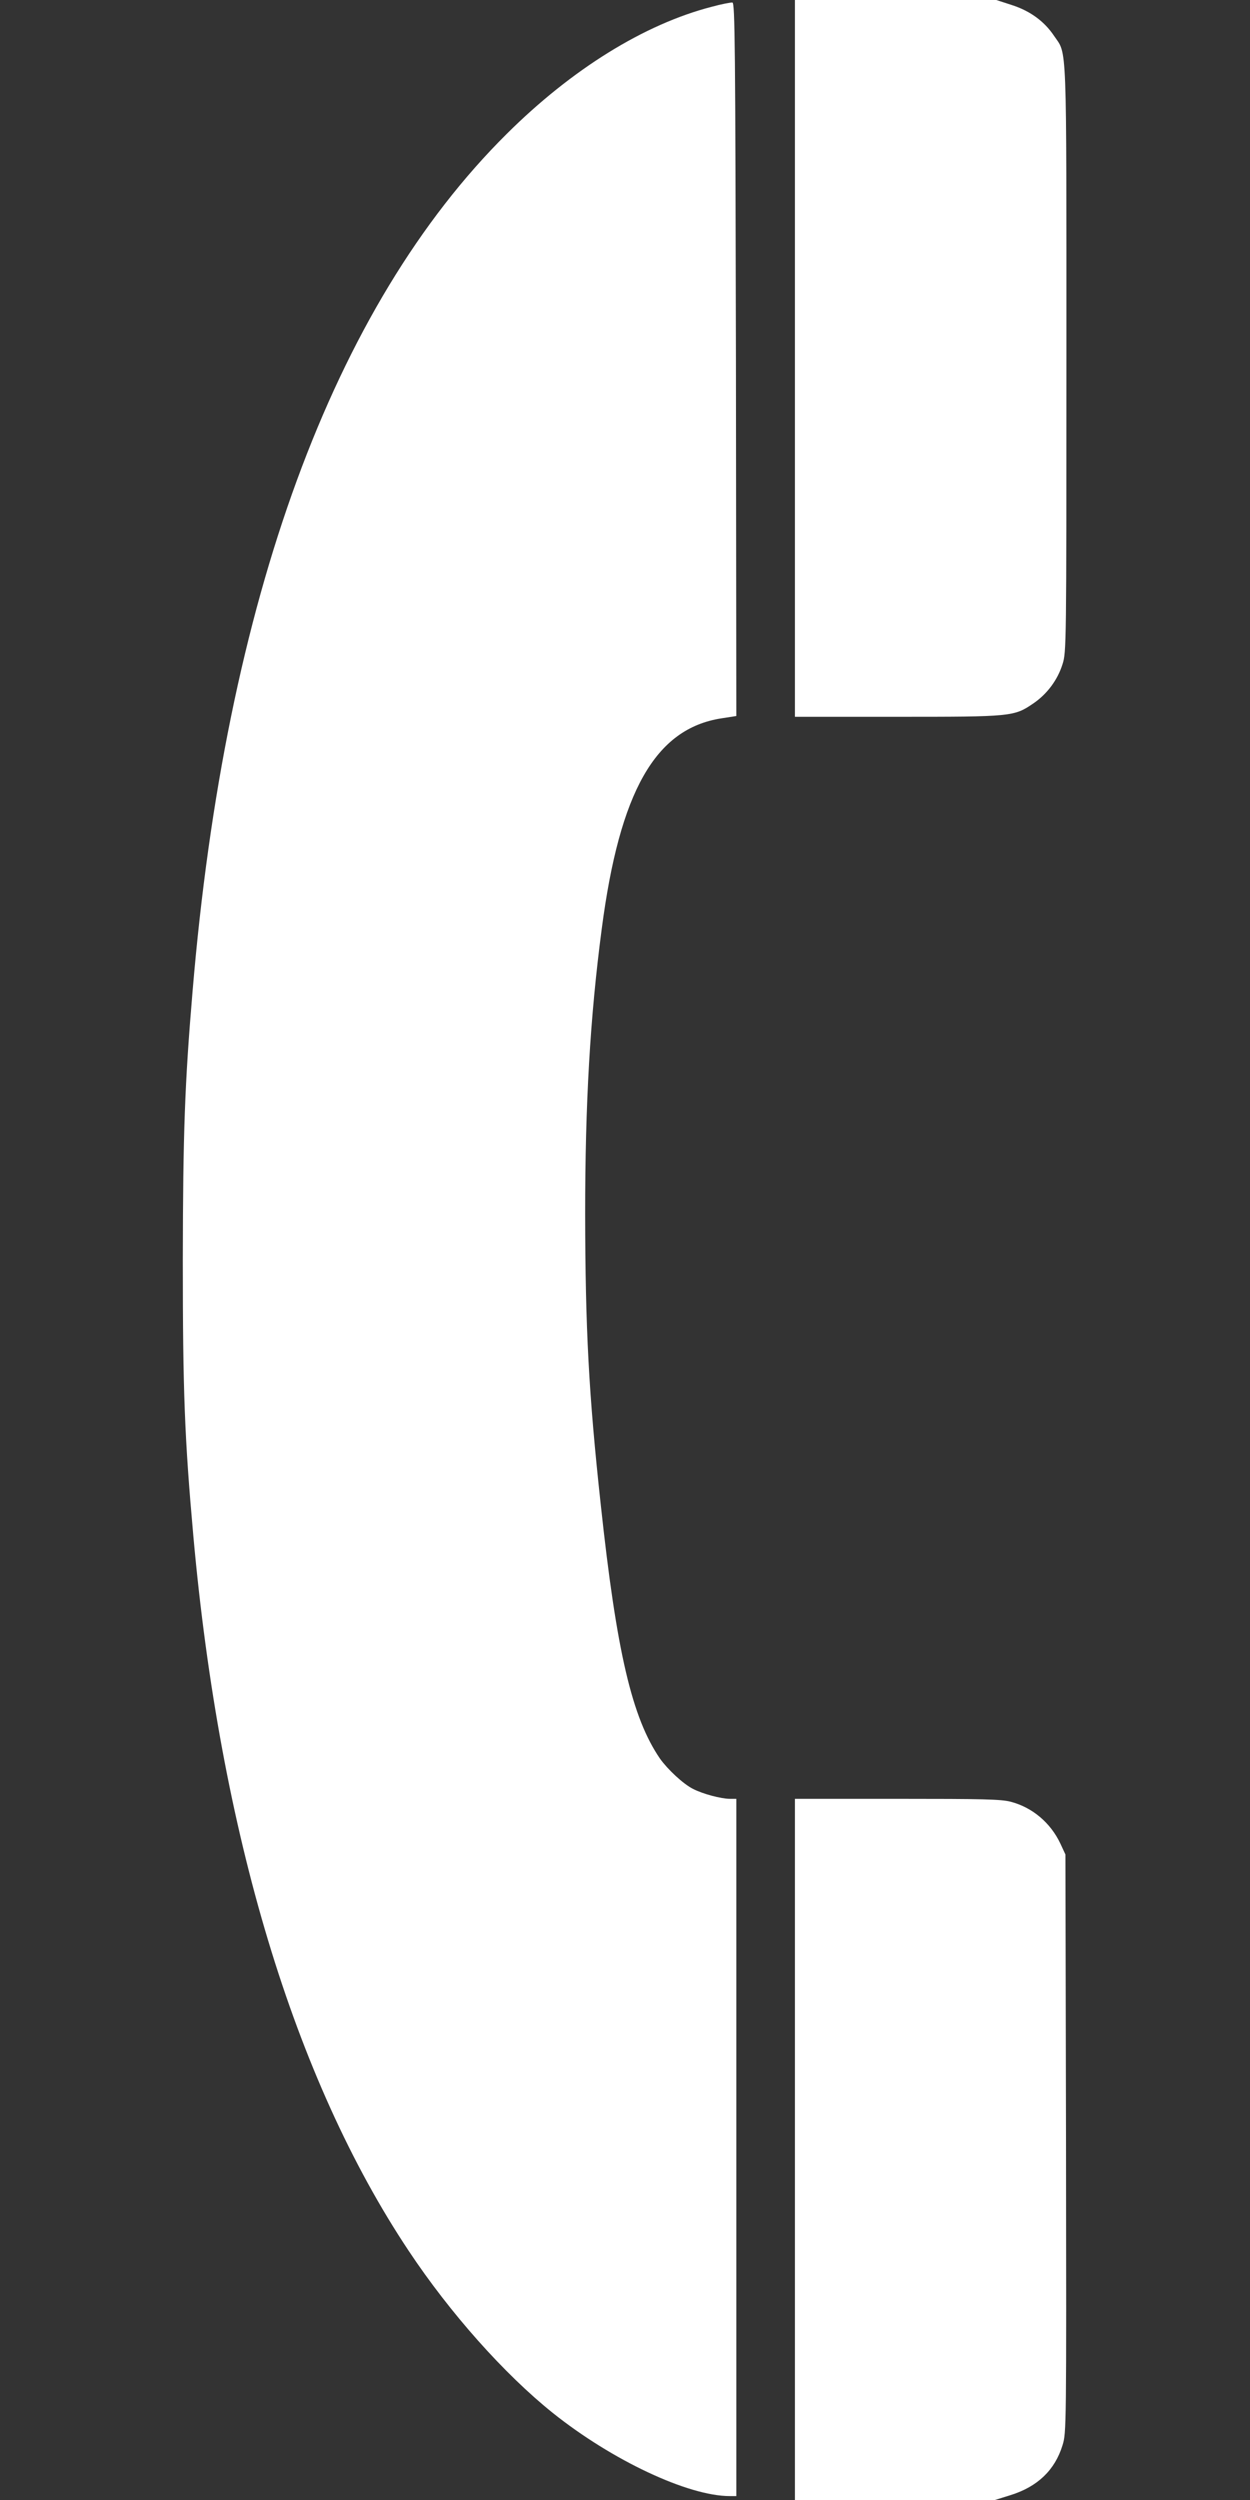 <?xml version="1.0" standalone="no"?>
<!DOCTYPE svg PUBLIC "-//W3C//DTD SVG 20010904//EN"
 "http://www.w3.org/TR/2001/REC-SVG-20010904/DTD/svg10.dtd">
<svg version="1.0" xmlns="http://www.w3.org/2000/svg"
 width="640pt" height="1280pt" viewBox="0 0 640 1280"
 preserveAspectRatio="xMidYMid meet">
<rect x="0" y="0" width="640" height="1280" fill="#333333" stroke="none"/>
<g transform="translate(0,1280) scale(0.1,-0.1)"
fill="#ffffff" stroke="none">
<path d="M4070 10965 l0 -1835 523 0 c586 0 599 1 697 68 71 48 125 121 150
201 20 62 20 95 20 1565 0 1656 4 1553 -63 1652 -50 75 -123 128 -216 158
l-80 26 -516 0 -515 0 0 -1835z"/>
<path d="M3643 12765 c-344 -89 -715 -319 -1048 -650 -889 -882 -1441 -2386
-1609 -4390 -40 -473 -49 -723 -50 -1375 0 -675 9 -912 54 -1415 137 -1521
516 -2779 1103 -3660 212 -319 489 -630 737 -829 304 -243 693 -426 907 -426
l33 0 0 1785 0 1785 -33 0 c-45 0 -139 25 -189 51 -50 25 -130 100 -169 155
-143 209 -222 545 -303 1299 -62 570 -79 901 -80 1490 0 563 25 1006 85 1460
92 703 274 1024 612 1077 l77 12 -2 1825 c-3 1614 -5 1826 -18 1828 -8 1 -56
-8 -107 -22z"/>
<path d="M4070 1795 l0 -1795 512 0 512 0 80 25 c138 43 227 128 266 255 20
64 20 85 18 1545 l-3 1480 -26 56 c-50 106 -143 185 -254 214 -50 13 -142 15
-582 15 l-523 0 0 -1795z"/>
</g>
</svg>

